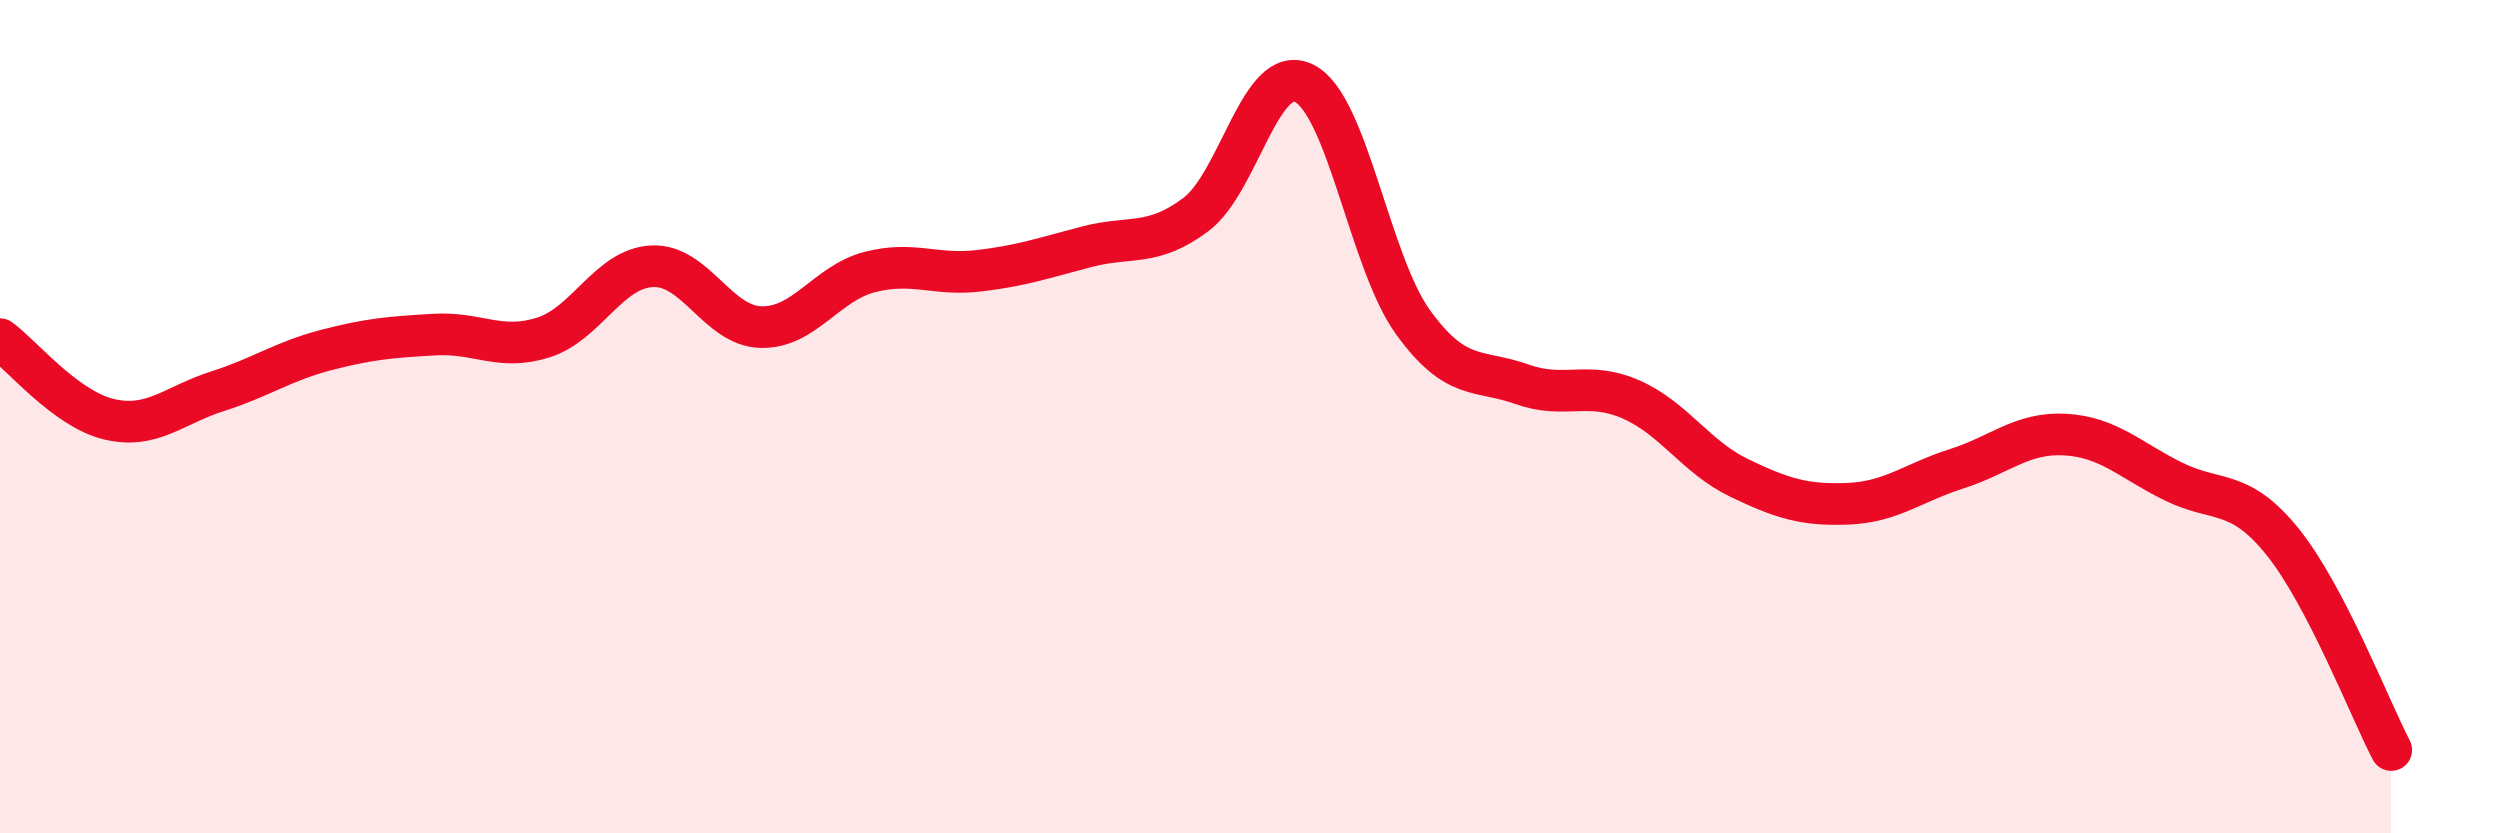
    <svg width="60" height="20" viewBox="0 0 60 20" xmlns="http://www.w3.org/2000/svg">
      <path
        d="M 0,8.14 C 0.52,8.52 1.57,9.81 2.61,10.06 C 3.65,10.31 4.18,9.72 5.22,9.39 C 6.26,9.06 6.79,8.67 7.83,8.4 C 8.87,8.13 9.39,8.09 10.43,8.03 C 11.47,7.97 12,8.43 13.04,8.1 C 14.08,7.77 14.61,6.44 15.65,6.39 C 16.69,6.34 17.22,7.82 18.26,7.85 C 19.3,7.88 19.83,6.8 20.87,6.53 C 21.91,6.26 22.44,6.62 23.48,6.5 C 24.52,6.38 25.05,6.19 26.09,5.92 C 27.13,5.65 27.66,5.93 28.7,5.15 C 29.74,4.37 30.26,1.48 31.3,2 C 32.34,2.52 32.87,6.29 33.91,7.73 C 34.95,9.17 35.48,8.85 36.52,9.22 C 37.56,9.59 38.09,9.13 39.13,9.58 C 40.17,10.03 40.7,10.97 41.74,11.47 C 42.78,11.97 43.31,12.13 44.35,12.09 C 45.39,12.05 45.92,11.58 46.96,11.25 C 48,10.92 48.53,10.37 49.57,10.43 C 50.61,10.49 51.13,11.05 52.17,11.56 C 53.21,12.07 53.74,11.71 54.78,13 C 55.82,14.29 56.87,17 57.39,18L57.39 20L0 20Z"
        fill="#EB0A25"
        opacity="0.1"
        stroke-linecap="round"
        stroke-linejoin="round"
      />
      <path
        d="M 0,8.14 C 0.52,8.52 1.57,9.81 2.61,10.06 C 3.65,10.31 4.18,9.72 5.22,9.39 C 6.26,9.06 6.79,8.67 7.83,8.4 C 8.87,8.13 9.39,8.09 10.43,8.03 C 11.47,7.97 12,8.43 13.04,8.1 C 14.08,7.77 14.61,6.44 15.65,6.39 C 16.69,6.34 17.22,7.82 18.26,7.85 C 19.3,7.88 19.83,6.8 20.87,6.53 C 21.91,6.26 22.44,6.62 23.48,6.5 C 24.52,6.38 25.05,6.19 26.09,5.92 C 27.13,5.65 27.66,5.93 28.7,5.15 C 29.74,4.37 30.26,1.48 31.3,2 C 32.34,2.52 32.87,6.29 33.91,7.73 C 34.95,9.17 35.48,8.85 36.52,9.22 C 37.56,9.59 38.09,9.13 39.13,9.58 C 40.17,10.03 40.7,10.97 41.74,11.47 C 42.78,11.97 43.31,12.13 44.35,12.09 C 45.39,12.05 45.92,11.58 46.96,11.25 C 48,10.92 48.53,10.37 49.57,10.43 C 50.61,10.49 51.13,11.05 52.17,11.56 C 53.21,12.07 53.74,11.71 54.78,13 C 55.82,14.29 56.87,17 57.39,18"
        stroke="#EB0A25"
        stroke-width="1"
        fill="none"
        stroke-linecap="round"
        stroke-linejoin="round"
      />
    </svg>
  